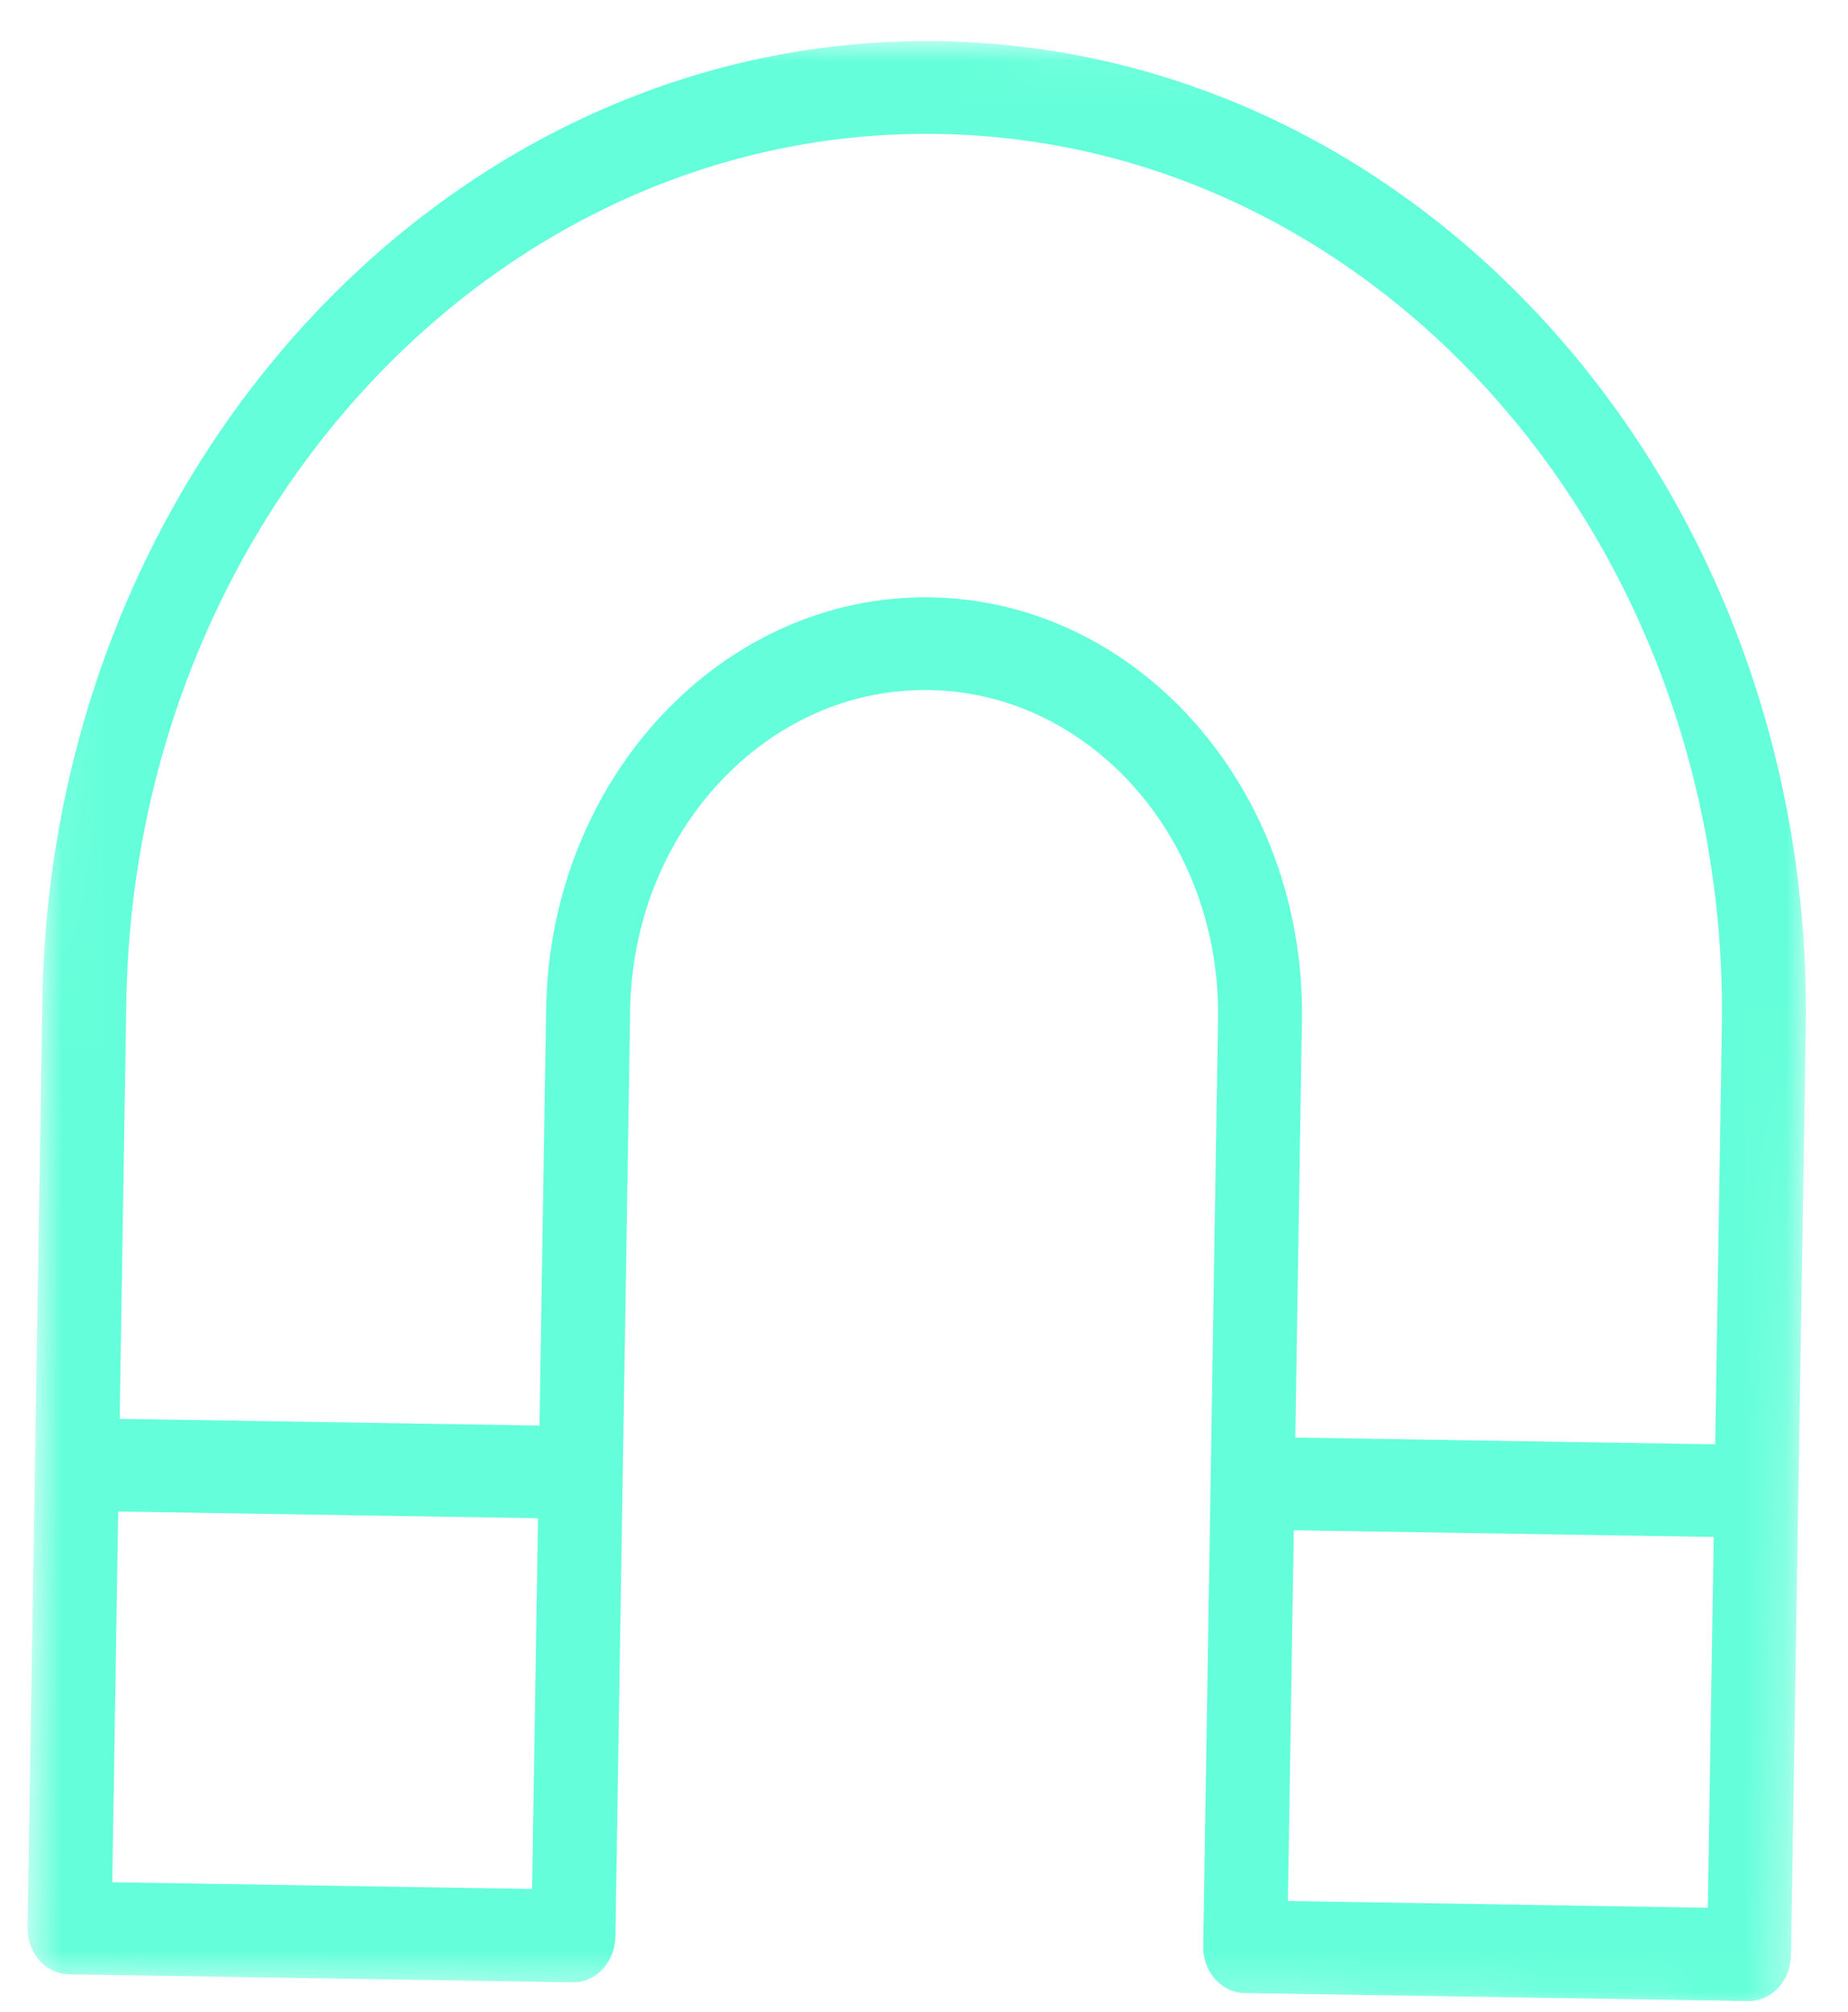 <svg width="45" height="49" viewBox="0 0 45 49" fill="none" xmlns="http://www.w3.org/2000/svg">
<mask id="mask0_293_368" style="mask-type:luminance" maskUnits="userSpaceOnUse" x="0" y="0" width="45" height="50">
<path d="M43.617 49.006L0.623 48.32L1.383 0.66L44.377 1.346L43.617 49.006Z" fill="white"/>
</mask>
<g mask="url(#mask0_293_368)">
<path d="M1.676 48.078L13.945 48.274C14.51 48.283 14.975 47.784 14.985 47.161L15.345 24.59C15.414 20.234 18.682 16.741 22.628 16.804C26.574 16.867 29.729 20.462 29.659 24.819L29.299 47.39C29.289 48.012 29.739 48.526 30.303 48.535L42.572 48.73C43.136 48.739 43.602 48.24 43.612 47.618L43.972 25.047C44.181 11.979 34.72 1.192 22.88 1.003C11.042 0.814 1.239 11.294 1.031 24.362L0.671 46.933C0.661 47.555 1.11 48.069 1.676 48.078ZM2.734 45.837L2.878 36.809L13.101 36.972L12.957 46L2.734 45.837ZM31.361 46.294L31.505 37.265L41.73 37.428L41.586 46.457L31.361 46.294ZM22.844 3.262C33.555 3.432 42.117 13.189 41.928 25.014L41.766 35.172L31.541 35.008L31.703 24.851C31.793 19.249 27.737 14.628 22.664 14.547C17.59 14.466 13.389 18.955 13.299 24.558L13.137 34.715L2.914 34.552L3.076 24.395C3.265 12.569 12.131 3.091 22.844 3.262Z" fill="#64FFDA"/>
</g>
</svg>
